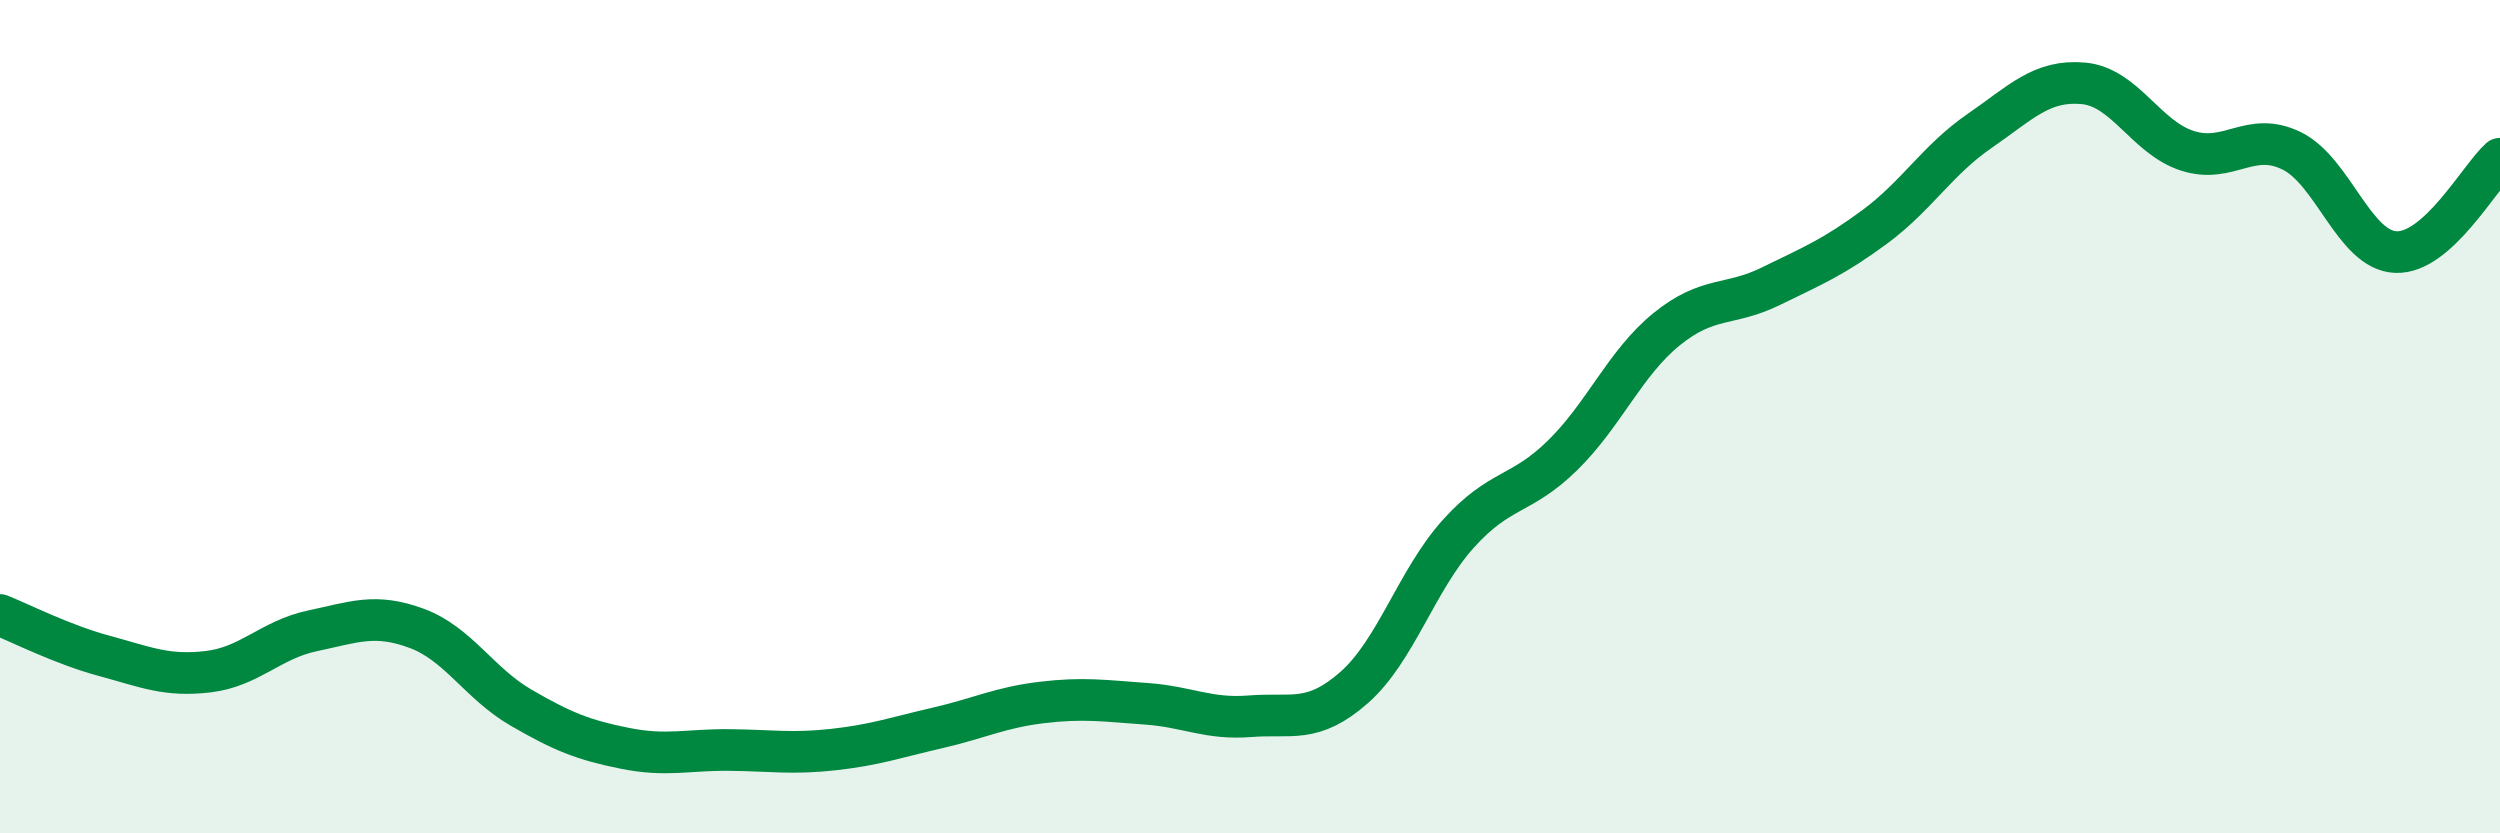
    <svg width="60" height="20" viewBox="0 0 60 20" xmlns="http://www.w3.org/2000/svg">
      <path
        d="M 0,14.76 C 0.5,14.96 1.5,15.47 2.5,15.74 C 3.5,16.01 4,16.24 5,16.12 C 6,16 6.5,15.35 7.5,15.14 C 8.5,14.93 9,14.71 10,15.08 C 11,15.45 11.5,16.4 12.5,16.98 C 13.5,17.56 14,17.76 15,17.96 C 16,18.16 16.5,17.99 17.5,18 C 18.5,18.01 19,18.1 20,17.99 C 21,17.88 21.5,17.7 22.5,17.47 C 23.5,17.24 24,16.98 25,16.86 C 26,16.74 26.5,16.82 27.5,16.89 C 28.5,16.96 29,17.27 30,17.19 C 31,17.11 31.5,17.38 32.5,16.5 C 33.5,15.62 34,13.92 35,12.81 C 36,11.7 36.5,11.91 37.5,10.93 C 38.5,9.95 39,8.71 40,7.9 C 41,7.09 41.5,7.36 42.5,6.87 C 43.5,6.38 44,6.18 45,5.44 C 46,4.7 46.5,3.84 47.5,3.15 C 48.5,2.46 49,1.91 50,2 C 51,2.09 51.5,3.3 52.5,3.62 C 53.5,3.94 54,3.13 55,3.62 C 56,4.11 56.5,6.01 57.5,6.05 C 58.5,6.09 59.5,4.26 60,3.81L60 20L0 20Z"
        fill="#008740"
        opacity="0.1"
        stroke-linecap="round"
        stroke-linejoin="round"
      />
      <path
        d="M 0,14.76 C 0.5,14.96 1.5,15.47 2.5,15.74 C 3.5,16.01 4,16.24 5,16.12 C 6,16 6.5,15.35 7.5,15.14 C 8.5,14.93 9,14.71 10,15.08 C 11,15.45 11.5,16.4 12.5,16.98 C 13.5,17.56 14,17.76 15,17.96 C 16,18.16 16.5,17.99 17.5,18 C 18.5,18.01 19,18.1 20,17.99 C 21,17.88 21.5,17.7 22.5,17.47 C 23.5,17.24 24,16.98 25,16.86 C 26,16.74 26.5,16.82 27.5,16.89 C 28.5,16.96 29,17.27 30,17.19 C 31,17.11 31.5,17.38 32.5,16.5 C 33.5,15.62 34,13.92 35,12.81 C 36,11.7 36.5,11.91 37.5,10.93 C 38.5,9.95 39,8.71 40,7.9 C 41,7.09 41.5,7.36 42.5,6.87 C 43.5,6.38 44,6.18 45,5.44 C 46,4.7 46.5,3.84 47.5,3.15 C 48.5,2.46 49,1.91 50,2 C 51,2.09 51.5,3.3 52.5,3.62 C 53.5,3.94 54,3.13 55,3.62 C 56,4.11 56.5,6.01 57.5,6.05 C 58.5,6.09 59.5,4.26 60,3.81"
        stroke="#008740"
        stroke-width="1"
        fill="none"
        stroke-linecap="round"
        stroke-linejoin="round"
      />
    </svg>
  